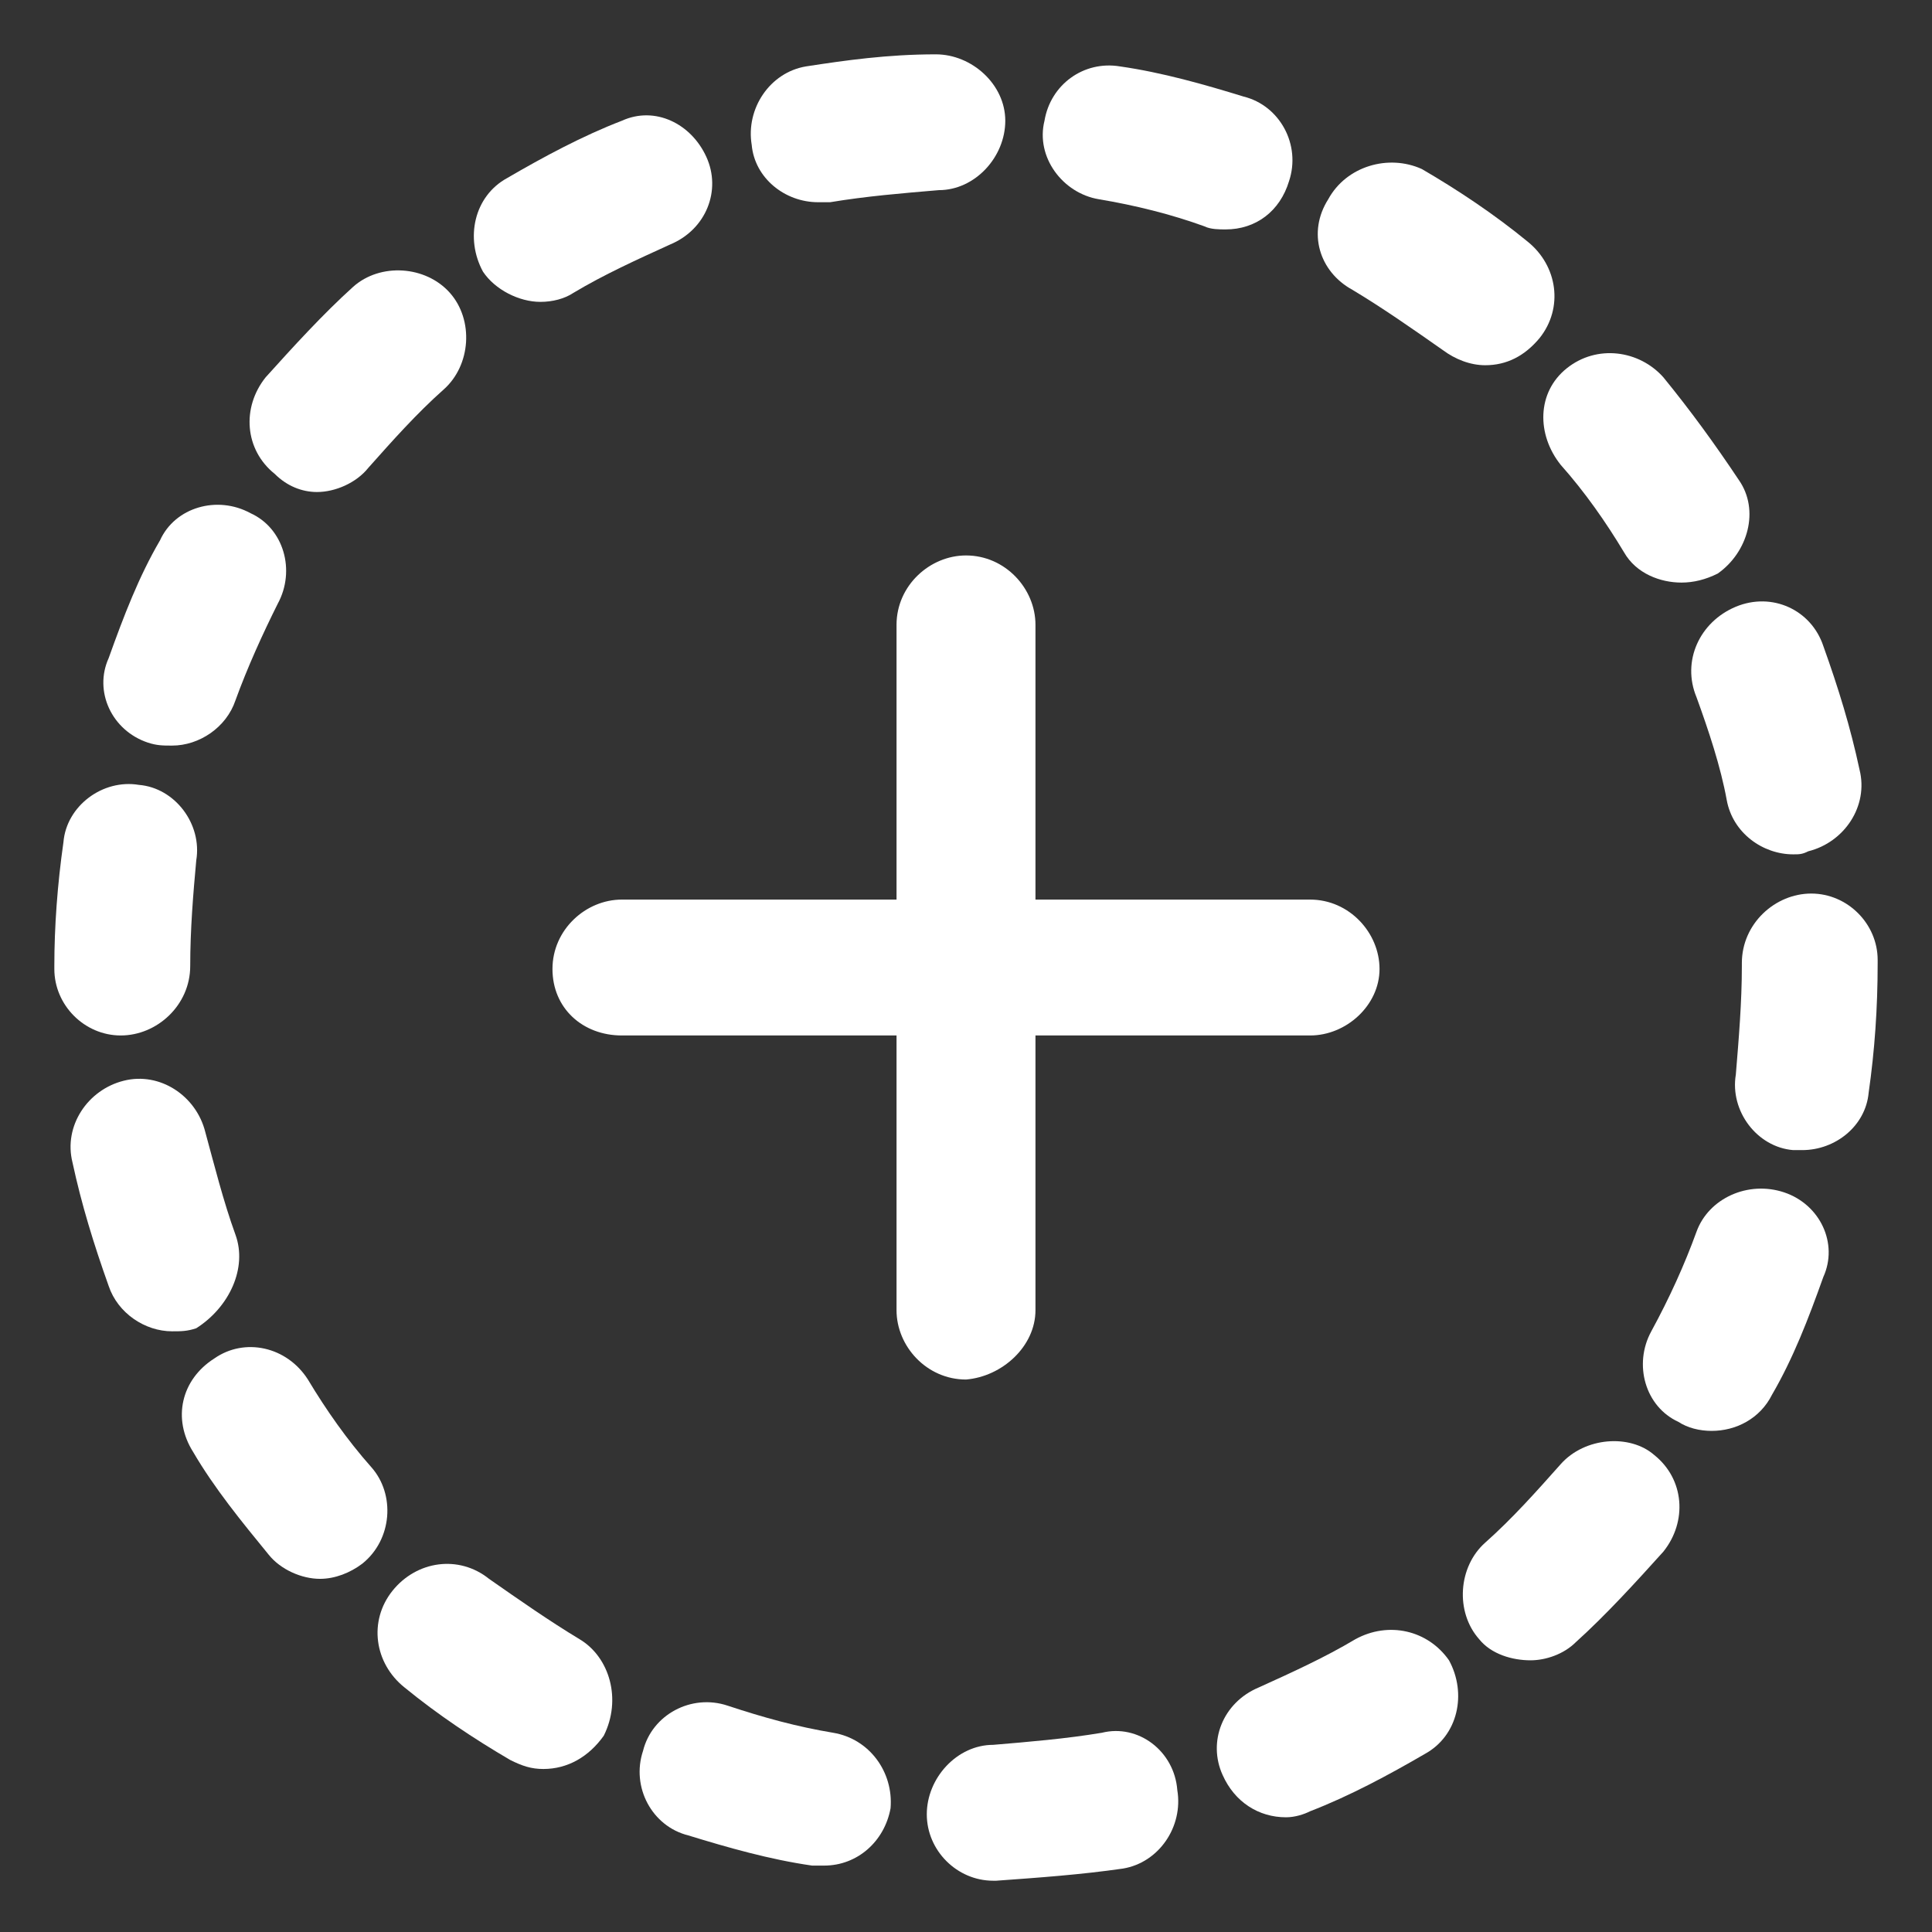 <svg xmlns="http://www.w3.org/2000/svg" width="24" height="24" viewBox="0 0 24 24" fill="none"><rect x="0" y="0" width="24" height="24" fill="#333333" stroke="none"/><g clip-path="url(#clip0_501_42423)"><path d="M3.938 6.112C4.163 6.112 4.425 6 4.575 5.812C4.875 5.475 5.175 5.137 5.513 4.837C5.85 4.537 5.888 3.975 5.588 3.637C5.288 3.3 4.725 3.262 4.388 3.562C4.013 3.9 3.638 4.312 3.3 4.687C3 5.062 3.038 5.587 3.413 5.887C3.563 6.037 3.75 6.112 3.938 6.112Z" fill="white"></path><path d="M1.837 9.225C1.95 9.262 2.025 9.262 2.138 9.262C2.475 9.262 2.812 9.037 2.925 8.7C3.075 8.287 3.263 7.875 3.45 7.5C3.675 7.087 3.525 6.562 3.112 6.375C2.7 6.15 2.175 6.3 1.988 6.712C1.725 7.162 1.538 7.65 1.35 8.175C1.163 8.587 1.387 9.075 1.837 9.225Z" fill="white"></path><path d="M1.5 12.863C1.95 12.863 2.363 12.488 2.363 12C2.363 11.55 2.4 11.1 2.438 10.688C2.513 10.238 2.175 9.787 1.725 9.75C1.275 9.675 0.825 10.012 0.788 10.463C0.713 10.988 0.675 11.512 0.675 12V12.037C0.675 12.488 1.05 12.863 1.5 12.863Z" fill="white"></path><path d="M6.713 3.75C6.863 3.75 7.013 3.712 7.125 3.637C7.5 3.412 7.913 3.225 8.325 3.037C8.775 2.85 8.963 2.362 8.775 1.95C8.588 1.537 8.138 1.312 7.725 1.5C7.238 1.687 6.75 1.95 6.3 2.212C5.888 2.437 5.775 2.962 6 3.375C6.15 3.6 6.45 3.75 6.713 3.75Z" fill="white"></path><path d="M2.925 15.338C2.775 14.925 2.663 14.475 2.55 14.062C2.438 13.613 1.988 13.312 1.538 13.425C1.088 13.537 0.788 13.988 0.9 14.438C1.013 14.963 1.163 15.45 1.35 15.975C1.463 16.312 1.8 16.538 2.138 16.538C2.25 16.538 2.325 16.538 2.438 16.5C2.85 16.238 3.075 15.75 2.925 15.338Z" fill="white"></path><path d="M19.388 5.775C19.688 6.112 19.95 6.487 20.175 6.862C20.325 7.125 20.625 7.237 20.888 7.237C21.038 7.237 21.188 7.2 21.338 7.125C21.713 6.862 21.863 6.337 21.6 5.962C21.3 5.512 21 5.1 20.663 4.687C20.363 4.35 19.838 4.275 19.463 4.575C19.088 4.875 19.088 5.4 19.388 5.775Z" fill="white"></path><path d="M21.075 8.662C21.225 9.075 21.375 9.525 21.45 9.938C21.525 10.35 21.9 10.613 22.275 10.613C22.35 10.613 22.388 10.613 22.463 10.575C22.913 10.463 23.213 10.012 23.1 9.562C22.988 9.037 22.838 8.55 22.65 8.025C22.5 7.575 22.013 7.35 21.563 7.537C21.113 7.725 20.888 8.213 21.075 8.662Z" fill="white"></path><path d="M16.8 3.6C17.175 3.825 17.55 4.087 17.925 4.35C18.075 4.462 18.263 4.537 18.45 4.537C18.713 4.537 18.938 4.425 19.125 4.2C19.425 3.825 19.35 3.3 18.975 3C18.563 2.662 18.113 2.362 17.663 2.1C17.25 1.912 16.725 2.062 16.5 2.475C16.238 2.887 16.388 3.375 16.8 3.6Z" fill="white"></path><path d="M10.162 2.512C10.2 2.512 10.275 2.512 10.312 2.512C10.762 2.437 11.213 2.4 11.662 2.362C12.113 2.362 12.488 1.95 12.488 1.5C12.488 1.05 12.075 0.675 11.625 0.675C11.025 0.675 10.5 0.75 10.012 0.825C9.563 0.9 9.263 1.35 9.338 1.8C9.375 2.212 9.75 2.512 10.162 2.512Z" fill="white"></path><path d="M13.65 2.475C14.1 2.55 14.55 2.662 14.963 2.812C15.038 2.85 15.15 2.85 15.225 2.85C15.6 2.85 15.9 2.625 16.013 2.25C16.163 1.8 15.9 1.312 15.45 1.2C14.963 1.05 14.438 0.9 13.913 0.825C13.463 0.75 13.05 1.05 12.975 1.5C12.863 1.95 13.2 2.4 13.65 2.475Z" fill="white"></path><path d="M22.163 14.812C21.713 14.662 21.225 14.887 21.075 15.3C20.925 15.713 20.738 16.125 20.513 16.538C20.288 16.95 20.438 17.475 20.85 17.663C20.963 17.738 21.113 17.775 21.263 17.775C21.563 17.775 21.863 17.625 22.013 17.325C22.275 16.875 22.463 16.387 22.65 15.863C22.838 15.45 22.613 14.963 22.163 14.812Z" fill="white"></path><path d="M4.612 18.225C4.312 17.887 4.05 17.512 3.825 17.137C3.562 16.725 3.038 16.613 2.663 16.875C2.25 17.137 2.138 17.625 2.4 18.038C2.663 18.488 3 18.9 3.337 19.312C3.487 19.5 3.75 19.613 3.975 19.613C4.162 19.613 4.35 19.538 4.5 19.425C4.875 19.125 4.912 18.562 4.612 18.225Z" fill="white"></path><path d="M16.837 20.363C16.462 20.587 16.05 20.775 15.637 20.962C15.188 21.15 15 21.637 15.188 22.05C15.338 22.387 15.637 22.575 15.975 22.575C16.087 22.575 16.2 22.538 16.275 22.5C16.762 22.312 17.25 22.05 17.7 21.788C18.113 21.562 18.225 21.038 18 20.625C17.738 20.25 17.25 20.137 16.837 20.363Z" fill="white"></path><path d="M22.5 11.1C22.05 11.1 21.638 11.475 21.638 11.963V12C21.638 12.45 21.6 12.9 21.563 13.35C21.488 13.8 21.825 14.25 22.275 14.287C22.313 14.287 22.35 14.287 22.388 14.287C22.8 14.287 23.175 13.988 23.213 13.575C23.288 13.05 23.325 12.525 23.325 11.963V11.925C23.325 11.475 22.95 11.1 22.5 11.1Z" fill="white"></path><path d="M19.388 18.188C19.088 18.525 18.788 18.863 18.45 19.163C18.113 19.462 18.075 20.025 18.375 20.363C18.525 20.55 18.788 20.625 19.013 20.625C19.2 20.625 19.425 20.55 19.575 20.4C19.95 20.062 20.325 19.65 20.663 19.275C20.963 18.9 20.925 18.375 20.55 18.075C20.25 17.812 19.688 17.85 19.388 18.188Z" fill="white"></path><path d="M10.35 21.525C9.9 21.45 9.488 21.337 9.038 21.188C8.588 21.038 8.1 21.3 7.988 21.75C7.838 22.2 8.1 22.688 8.55 22.8C9.038 22.95 9.563 23.1 10.088 23.175C10.125 23.175 10.2 23.175 10.238 23.175C10.65 23.175 10.988 22.875 11.063 22.462C11.1 22.012 10.8 21.6 10.35 21.525Z" fill="white"></path><path d="M7.2 20.363C6.825 20.137 6.45 19.875 6.075 19.613C5.7 19.312 5.175 19.387 4.875 19.762C4.575 20.137 4.65 20.663 5.025 20.962C5.438 21.3 5.888 21.6 6.338 21.863C6.488 21.938 6.6 21.975 6.75 21.975C7.05 21.975 7.313 21.825 7.5 21.562C7.725 21.113 7.575 20.587 7.2 20.363Z" fill="white"></path><path d="M13.688 21.525C13.238 21.6 12.788 21.637 12.338 21.675C11.888 21.675 11.513 22.087 11.513 22.538C11.513 22.988 11.888 23.363 12.338 23.363H12.375C12.9 23.325 13.425 23.288 13.95 23.212C14.4 23.137 14.7 22.688 14.625 22.238C14.588 21.75 14.138 21.413 13.688 21.525Z" fill="white"></path><path d="M12.863 16.275V12.863H16.275C16.725 12.863 17.137 12.488 17.137 12.037C17.137 11.588 16.762 11.175 16.275 11.175H12.863V7.762C12.863 7.312 12.488 6.9 12 6.9C11.55 6.9 11.137 7.275 11.137 7.762V11.175H7.725C7.275 11.175 6.863 11.55 6.863 12.037C6.863 12.525 7.238 12.863 7.725 12.863H11.137V16.275C11.137 16.725 11.512 17.137 12 17.137C12.45 17.1 12.863 16.725 12.863 16.275Z" fill="white"></path></g><defs><clipPath id="clip0_501_42423"><rect width="24" height="24" fill="white"></rect></clipPath></defs></svg>